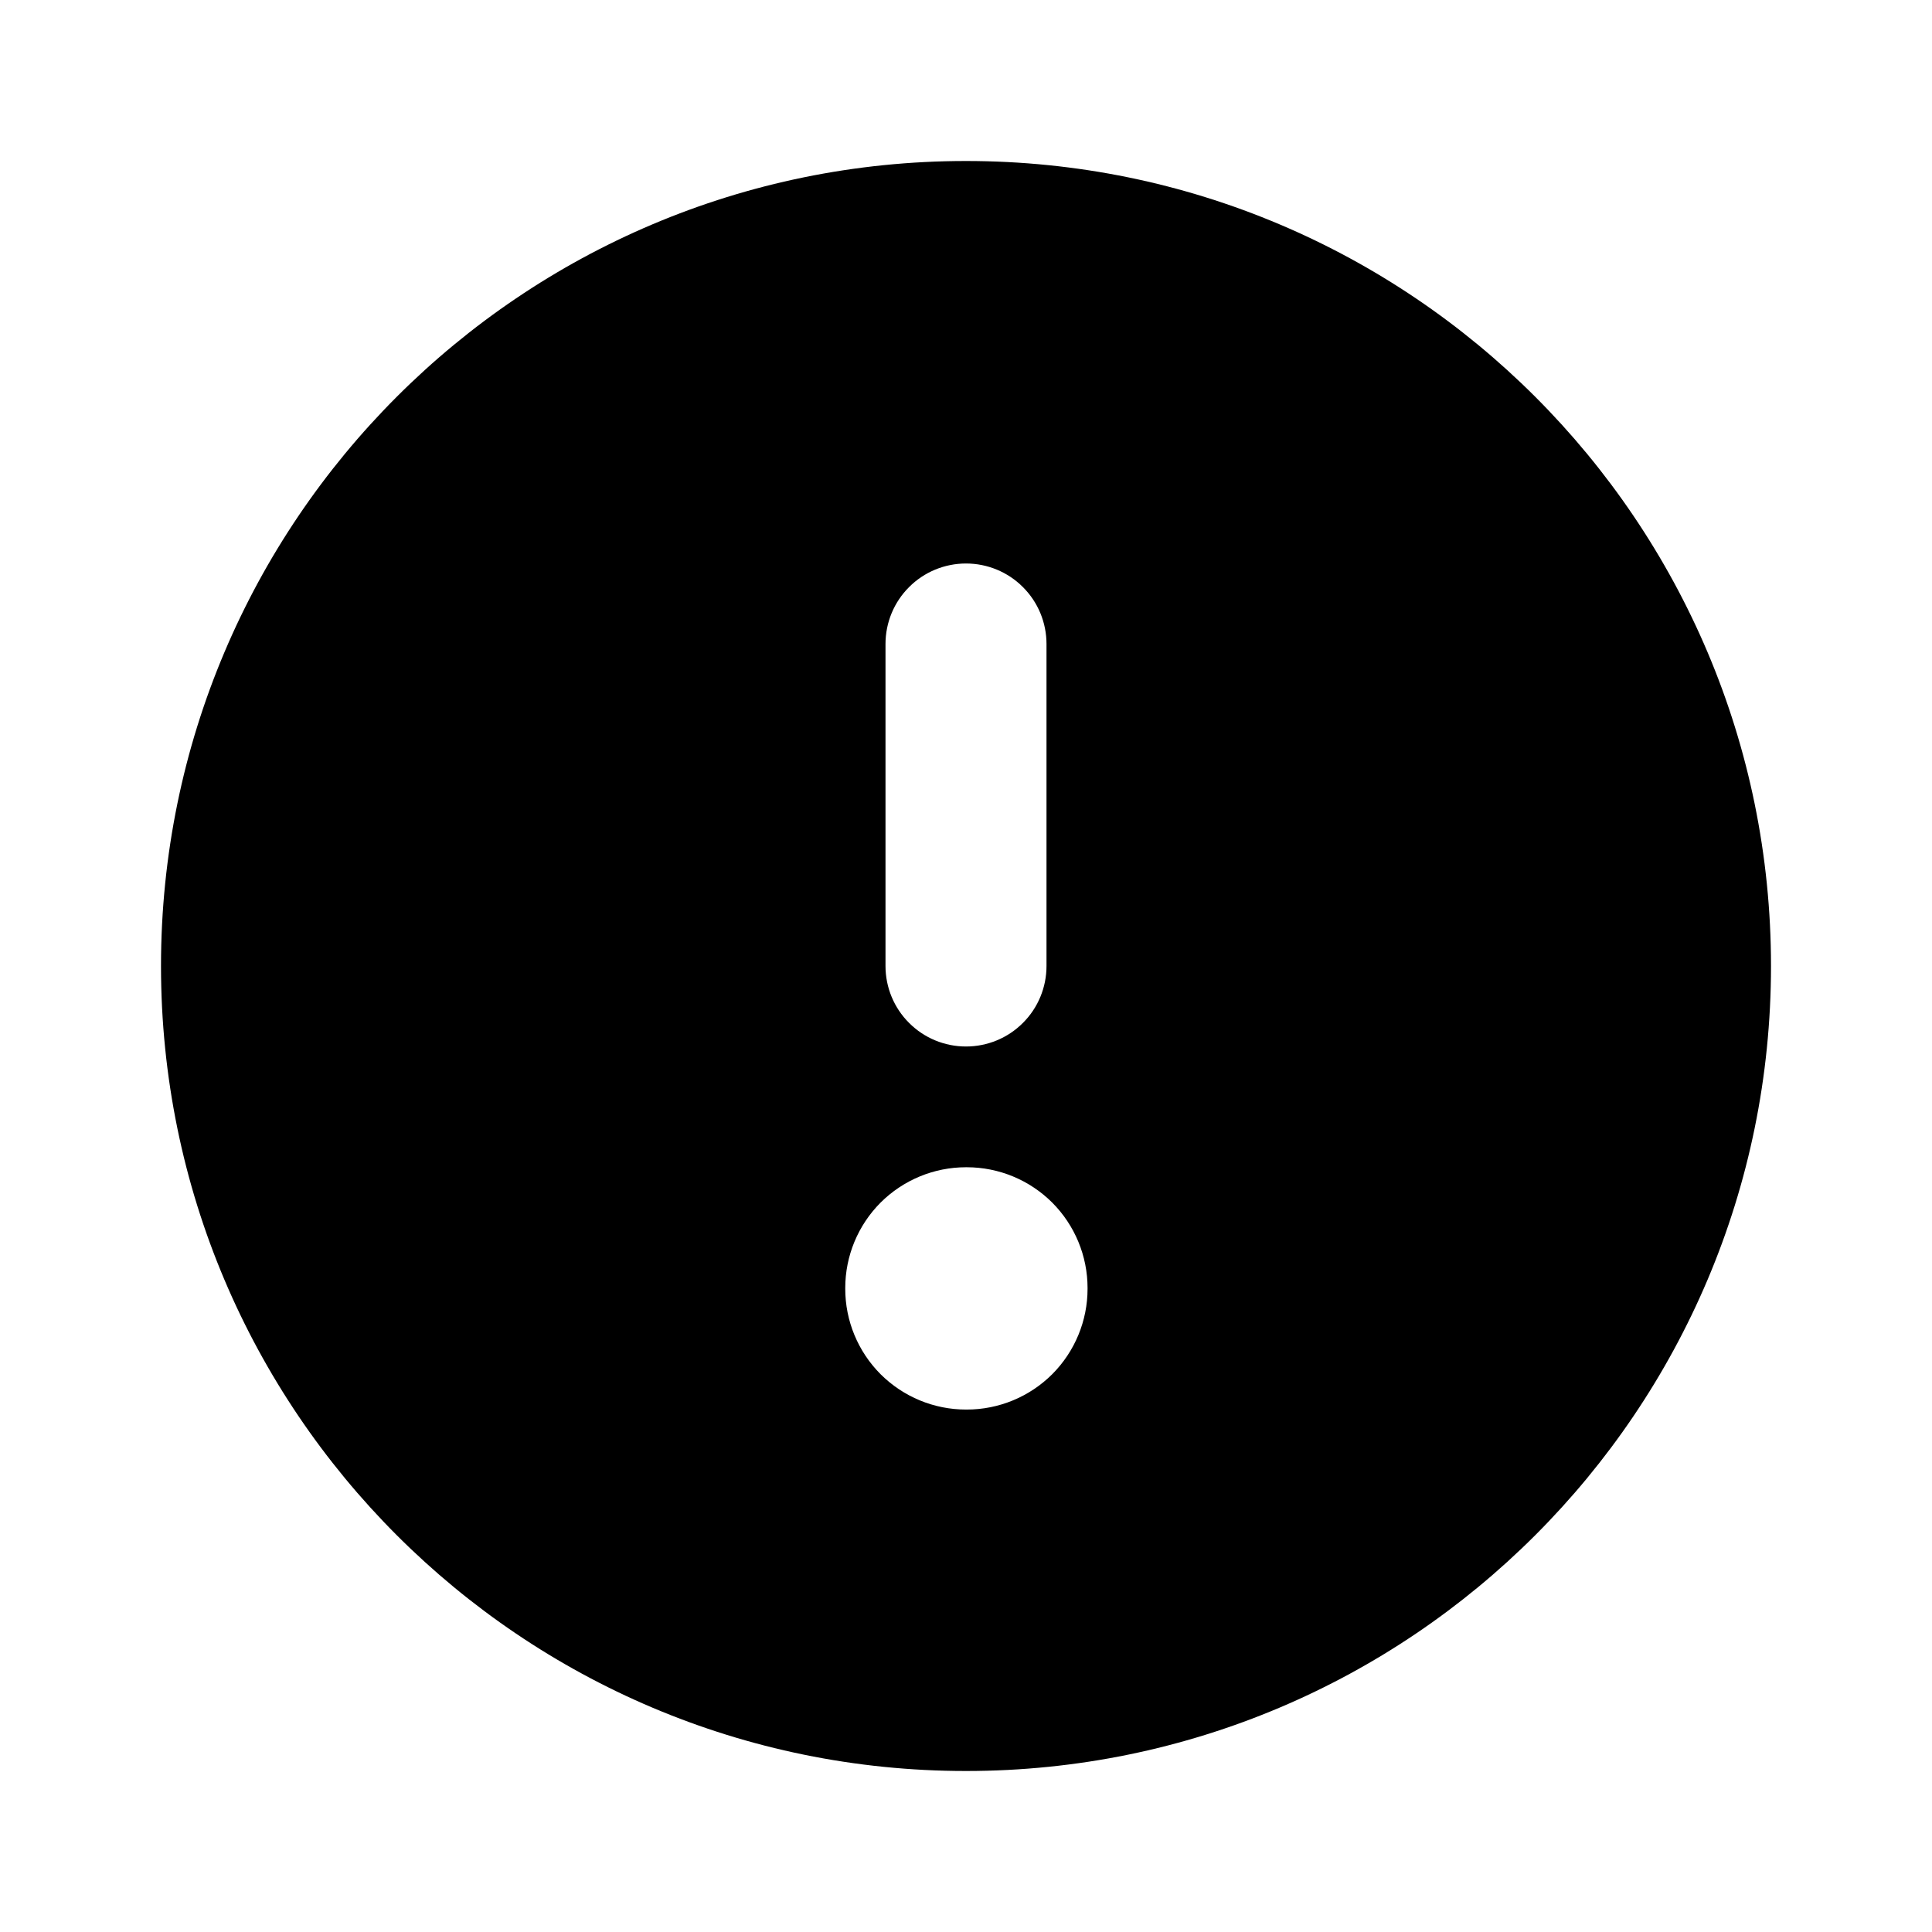 <svg width="24" height="24" viewBox="0 0 24 24" fill="none" xmlns="http://www.w3.org/2000/svg">
<path fill-rule="evenodd" clip-rule="evenodd" d="M2 12C2 6.477 6.477 2 12 2C17.523 2 22 6.477 22 12C22 17.523 17.523 22 12 22C6.477 22 2 17.523 2 12ZM12 13C11.735 13 11.48 12.895 11.293 12.707C11.105 12.52 11 12.265 11 12V8C11 7.735 11.105 7.48 11.293 7.293C11.48 7.105 11.735 7 12 7C12.265 7 12.52 7.105 12.707 7.293C12.895 7.48 13 7.735 13 8V12C13 12.265 12.895 12.52 12.707 12.707C12.52 12.895 12.265 13 12 13ZM10.5 16C10.5 15.602 10.658 15.221 10.939 14.939C11.221 14.658 11.602 14.5 12 14.5H12.01C12.408 14.5 12.789 14.658 13.071 14.939C13.352 15.221 13.51 15.602 13.51 16V16.01C13.51 16.408 13.352 16.789 13.071 17.071C12.789 17.352 12.408 17.51 12.01 17.51H12C11.602 17.51 11.221 17.352 10.939 17.071C10.658 16.789 10.5 16.408 10.5 16.01V16Z" fill="black"/>
</svg>
